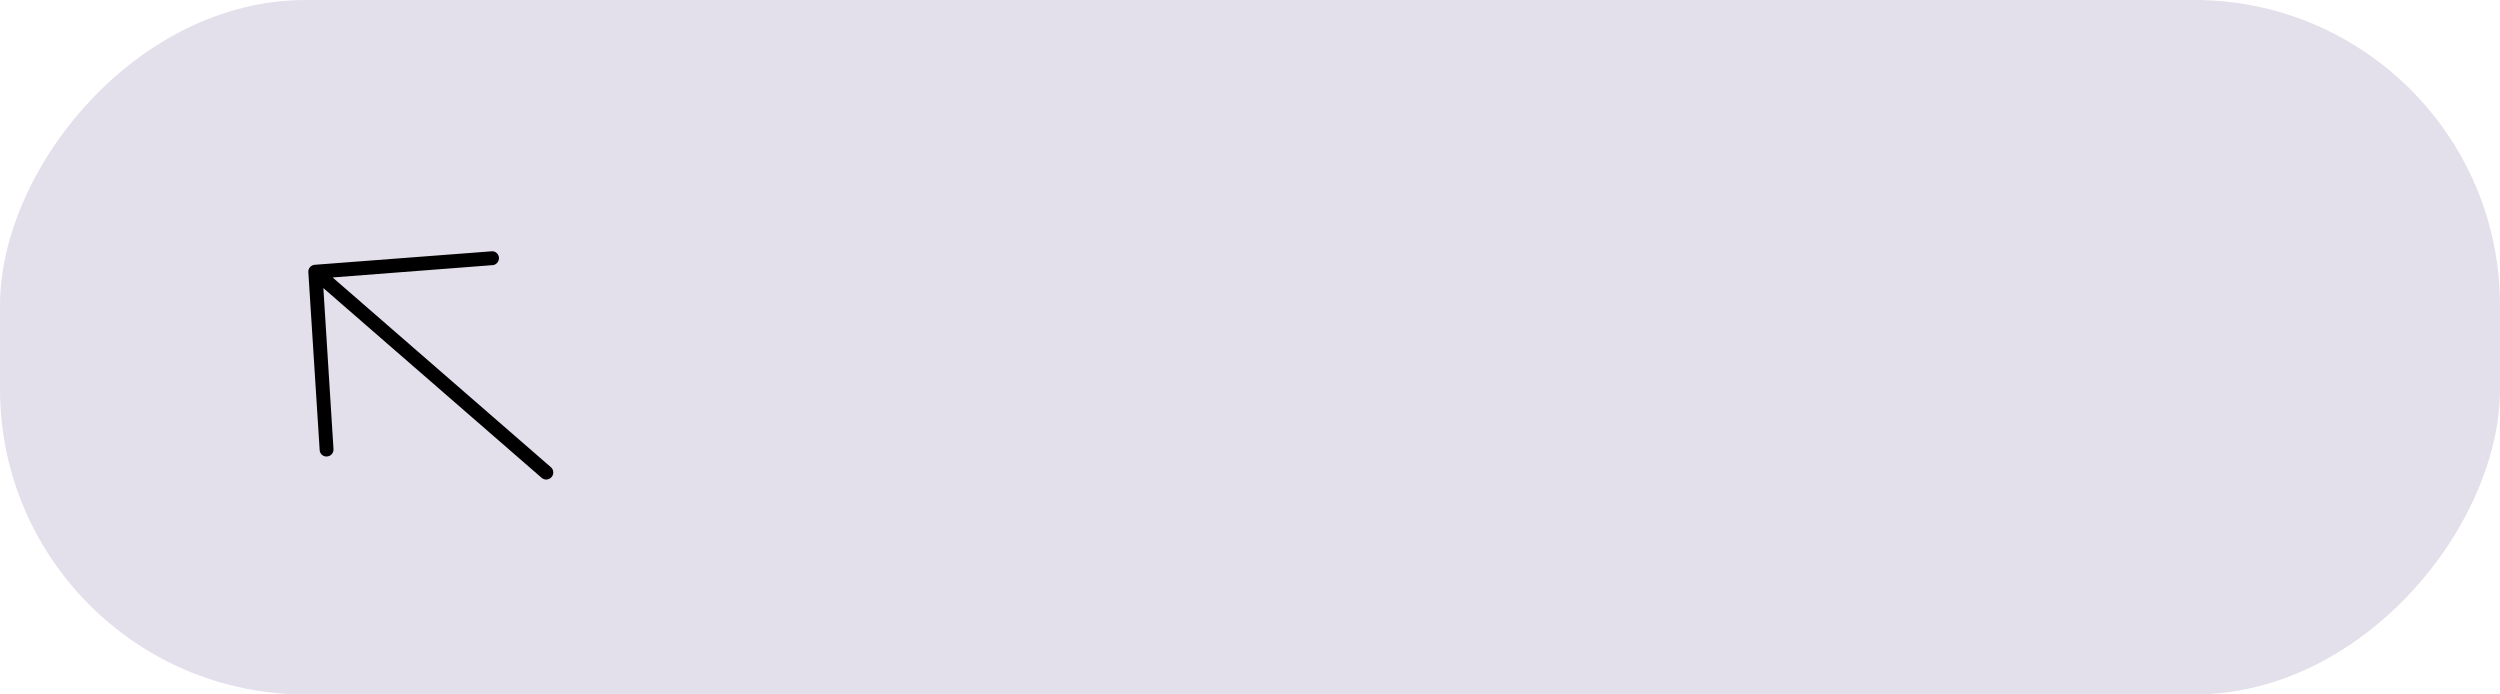 <?xml version="1.0" encoding="UTF-8"?> <svg xmlns="http://www.w3.org/2000/svg" width="360" height="100" viewBox="0 0 360 100" fill="none"> <rect width="90" height="25" rx="11" transform="matrix(4 0 0 -4 0 100)" fill="#E3DFEB"></rect> <path d="M79.422 68.703C79.245 68.906 78.996 69.031 78.73 69.051C78.463 69.072 78.201 68.985 78 68.811L46.564 41.484L48.022 64.66C48.033 64.791 48.017 64.924 47.975 65.049C47.934 65.175 47.867 65.291 47.781 65.391C47.694 65.491 47.588 65.573 47.469 65.631C47.351 65.69 47.222 65.724 47.091 65.732C46.959 65.744 46.828 65.73 46.703 65.689C46.578 65.65 46.463 65.585 46.364 65.499C46.265 65.413 46.185 65.308 46.128 65.19C46.071 65.072 46.038 64.943 46.032 64.812L44.401 39.2C44.39 39.069 44.406 38.937 44.448 38.811C44.489 38.686 44.556 38.569 44.643 38.469C44.73 38.37 44.835 38.288 44.954 38.229C45.072 38.171 45.201 38.136 45.333 38.128L70.922 36.179C71.164 36.195 71.391 36.298 71.561 36.469C71.731 36.64 71.833 36.867 71.849 37.109C71.864 37.352 71.791 37.592 71.645 37.787C71.498 37.982 71.286 38.119 71.049 38.171L47.895 39.953L79.331 67.28C79.532 67.454 79.654 67.702 79.671 67.969C79.688 68.236 79.598 68.499 79.422 68.703Z" fill="black"></path> </svg> 
